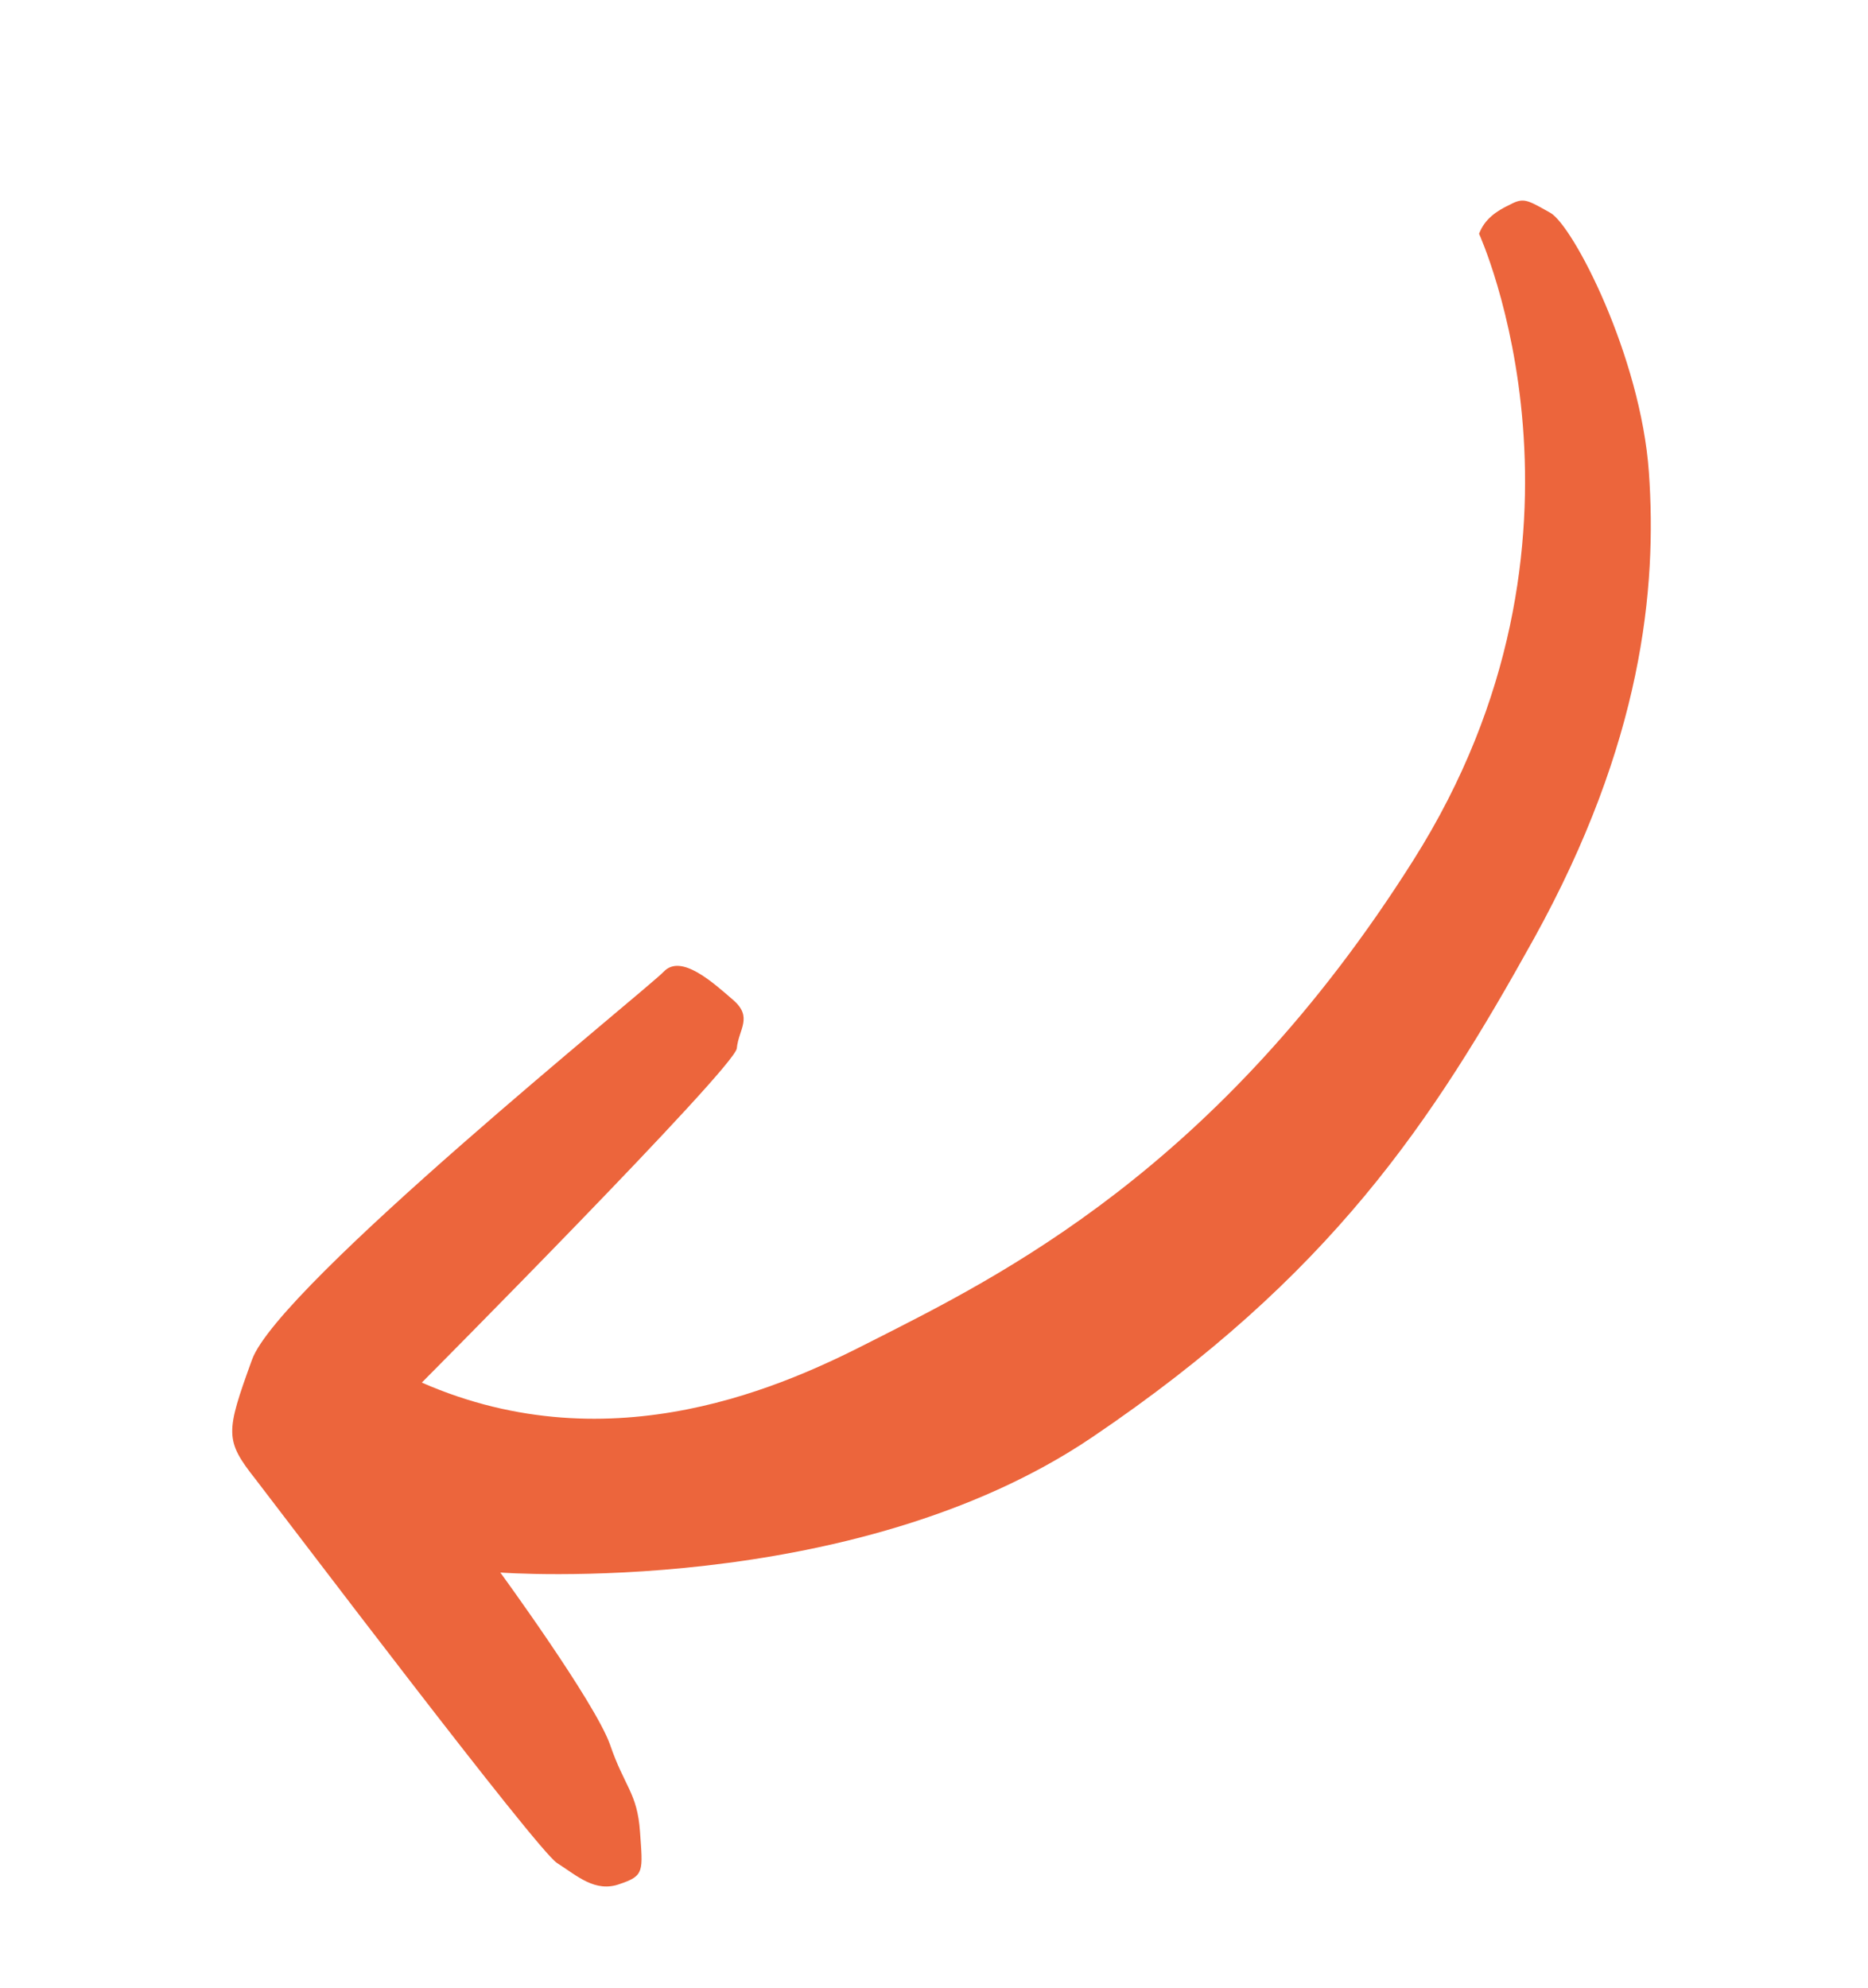 <?xml version="1.0" encoding="utf-8"?>
<!-- Generator: Adobe Illustrator 23.1.1, SVG Export Plug-In . SVG Version: 6.00 Build 0)  -->
<svg version="1.1" id="Layer_1" xmlns="http://www.w3.org/2000/svg" xmlns:xlink="http://www.w3.org/1999/xlink" x="0px" y="0px"
	 viewBox="0 0 204.6 217.7" style="enable-background:new 0 0 204.6 217.7;" xml:space="preserve">
<style type="text/css">
	.st0{fill:#EC653C;}
</style>
<path class="st0" d="M162,25.6c0,0,15.2,33.2-7.2,68.6c-21.4,33.9-45.4,45.6-59.4,52.7c-9,4.6-28.2,13.7-49.2,4.5
	c0,0,34.3-34.5,34.5-36.6c0.2-2.1,1.8-3.4-0.4-5.3c-2.2-1.9-5.7-5.1-7.6-3.1c-1.9,2-42.2,34.4-45.1,42.5c-2.9,8-3,8.8,0.4,13.1
	c3.4,4.4,30.8,40.6,33,42c2.2,1.4,4.2,3.3,6.9,2.3c2.7-0.9,2.5-1.4,2.2-5.7c-0.3-4.3-1.7-4.9-3.3-9.6c-1.7-4.7-12-18.8-12-18.8
	s38.6,2.9,64.8-14.8s37.3-34.6,48.4-54.6c11.9-21.5,13.5-38.4,12.6-51.1c-0.9-12.7-8.3-27-10.8-28.4s-2.9-1.7-4.4-0.9
	C163.9,23.1,162.6,24,162,25.6z"/>
</svg>
